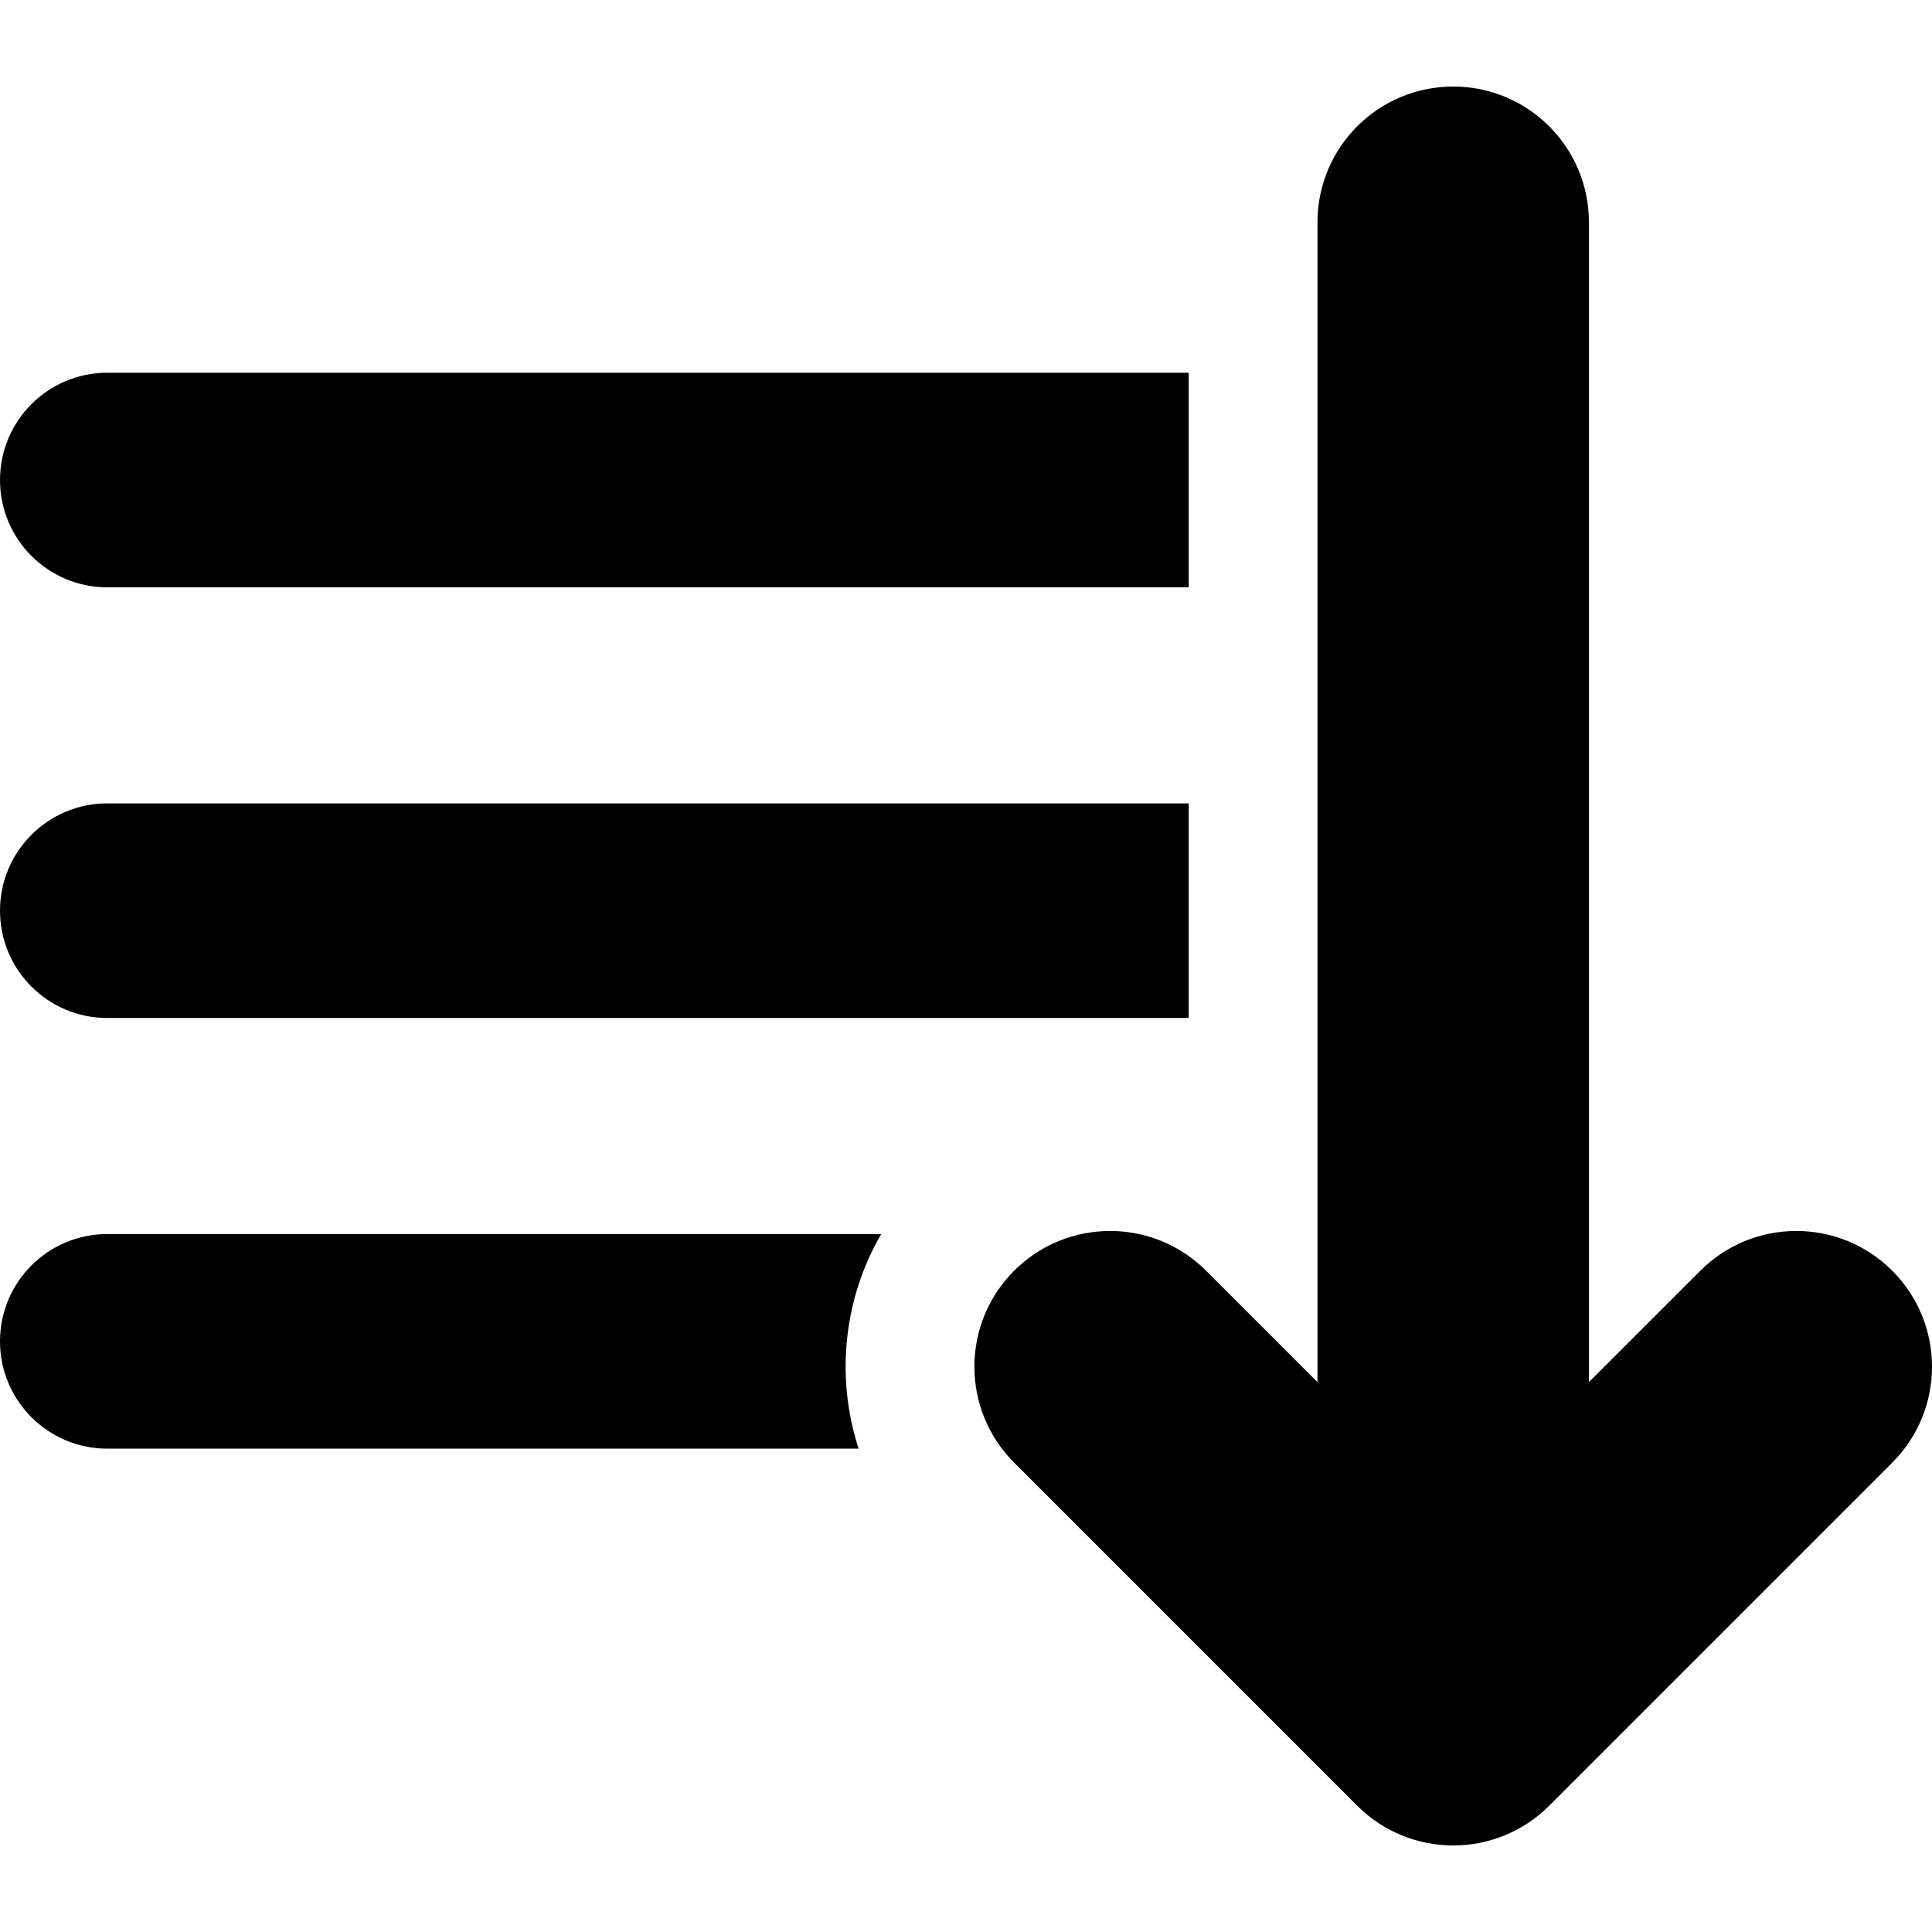 <svg enable-background="new 0 0 460.088 460.088" viewBox="0 0 460.088 460.088" xmlns="http://www.w3.org/2000/svg"><path d="m25.555 139.872h257.526v-51.111h-257.526c-14.113 0-25.555 11.442-25.555 25.555s11.442 25.556 25.555 25.556z"/><path d="m25.555 242.429h257.526v-51.111h-257.526c-14.113 0-25.555 11.442-25.555 25.556s11.442 25.555 25.555 25.555z"/><path d="m25.555 293.874v.001c-14.113 0-25.555 11.441-25.555 25.555s11.442 25.555 25.555 25.555h178.91c-2.021-6.224-3.088-12.789-3.088-19.523 0-11.277 2.957-22.094 8.48-31.588z"/><path d="m450.623 302.611c-12.62-12.621-33.083-12.621-45.704 0l-26.535 26.535v-276.22c0-17.849-14.469-32.317-32.318-32.317s-32.318 14.469-32.318 32.317v276.22l-26.535-26.535c-12.621-12.62-33.083-12.621-45.704 0s-12.621 33.083 0 45.704l81.7 81.699c12.596 12.6 33.084 12.643 45.714 0l81.7-81.699c12.62-12.621 12.621-33.083 0-45.704z"/></svg>